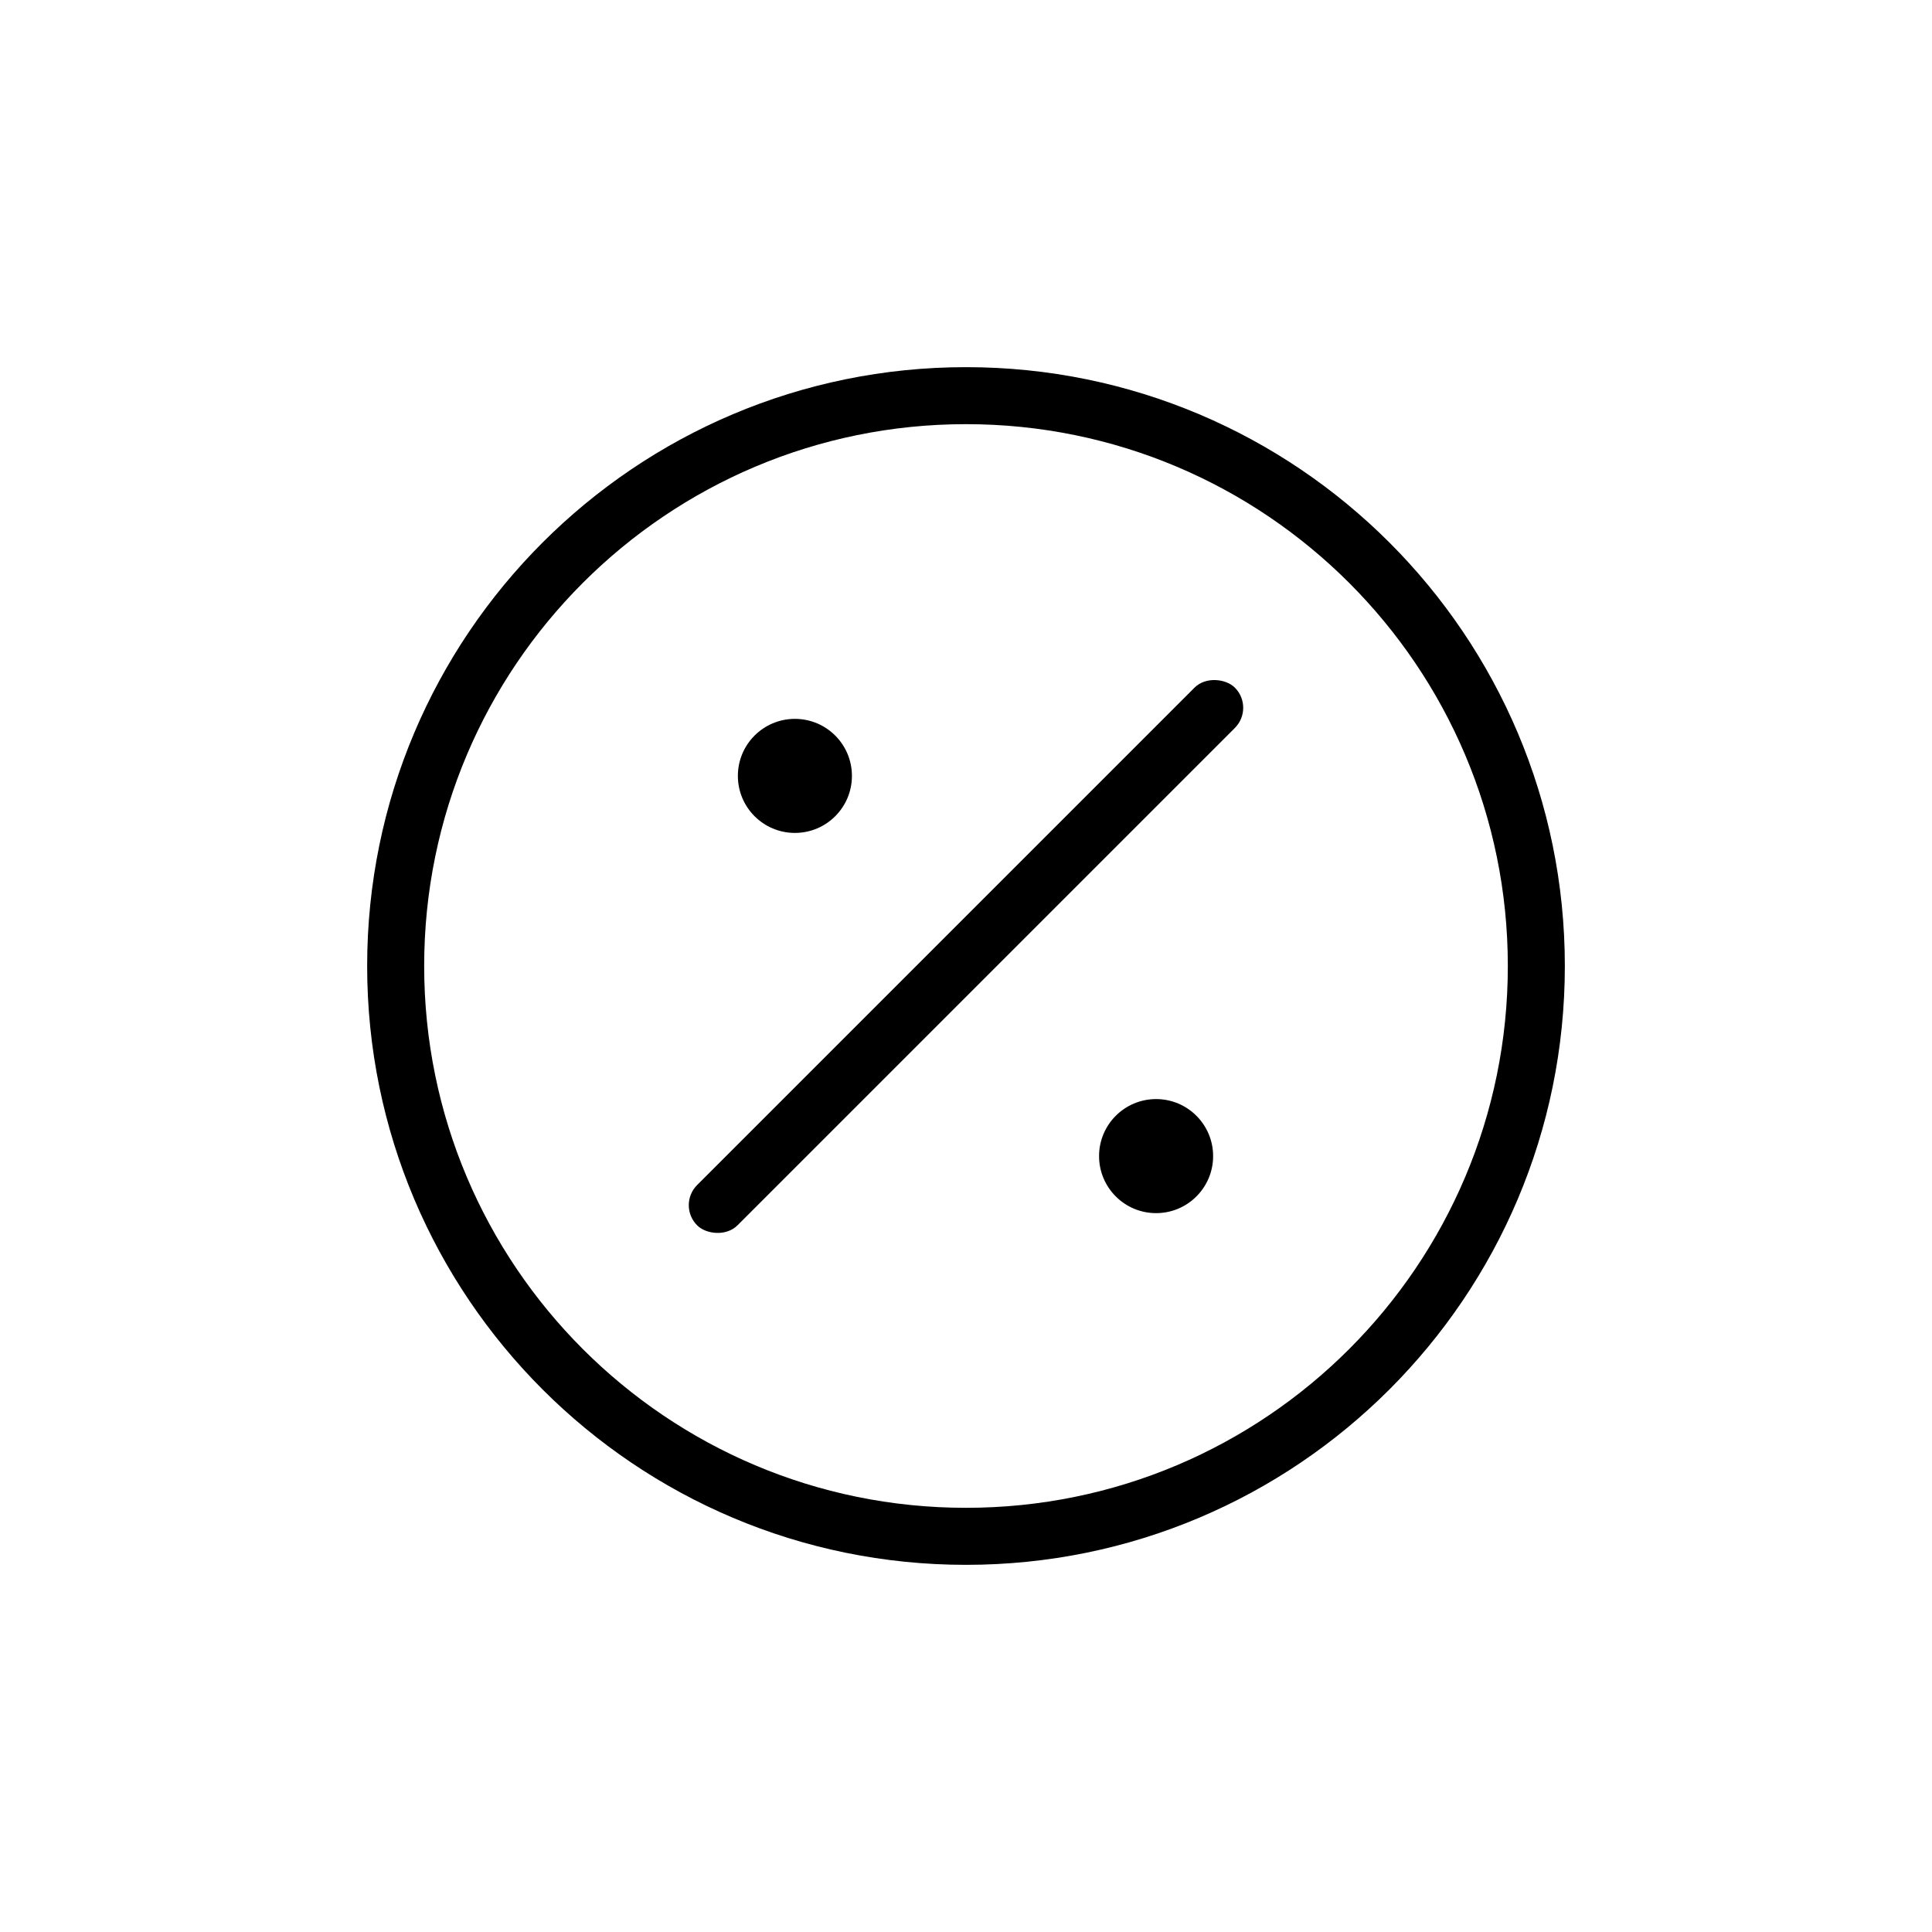 <?xml version="1.0" encoding="UTF-8"?>
<!-- The Best Svg Icon site in the world: iconSvg.co, Visit us! https://iconsvg.co -->
<svg fill="#000000" width="800px" height="800px" version="1.1" viewBox="144 144 512 512" xmlns="http://www.w3.org/2000/svg">
 <g>
  <path d="m400 558.7c-87.648 0-158.7-71.055-158.7-158.7 0-87.648 71.055-158.7 158.7-158.7 87.645 0 158.7 71.055 158.7 158.7 0 87.645-71.055 158.7-158.7 158.7zm0-15.113c79.297 0 143.59-64.289 143.59-143.59 0-79.301-64.289-143.59-143.59-143.59-79.301 0-143.59 64.285-143.59 143.59 0 79.297 64.285 143.59 143.59 143.59z"/>
  <path d="m369.77 349.62c0 8.348-6.766 15.113-15.113 15.113s-15.113-6.766-15.113-15.113c0-8.348 6.766-15.113 15.113-15.113s15.113 6.766 15.113 15.113" fill-rule="evenodd"/>
  <path d="m465.49 450.38c0 8.348-6.766 15.113-15.113 15.113s-15.113-6.766-15.113-15.113 6.766-15.113 15.113-15.113 15.113 6.766 15.113 15.113" fill-rule="evenodd"/>
  <path d="m328.75 458.04 131.81-131.81c2.953-2.953 8.297-2.391 10.688 0 2.953 2.953 2.953 7.734 0 10.688l-131.81 131.81c-2.953 2.953-8.297 2.391-10.688 0-2.953-2.953-2.953-7.734 0-10.688z" fill-rule="evenodd"/>
 </g>
</svg>